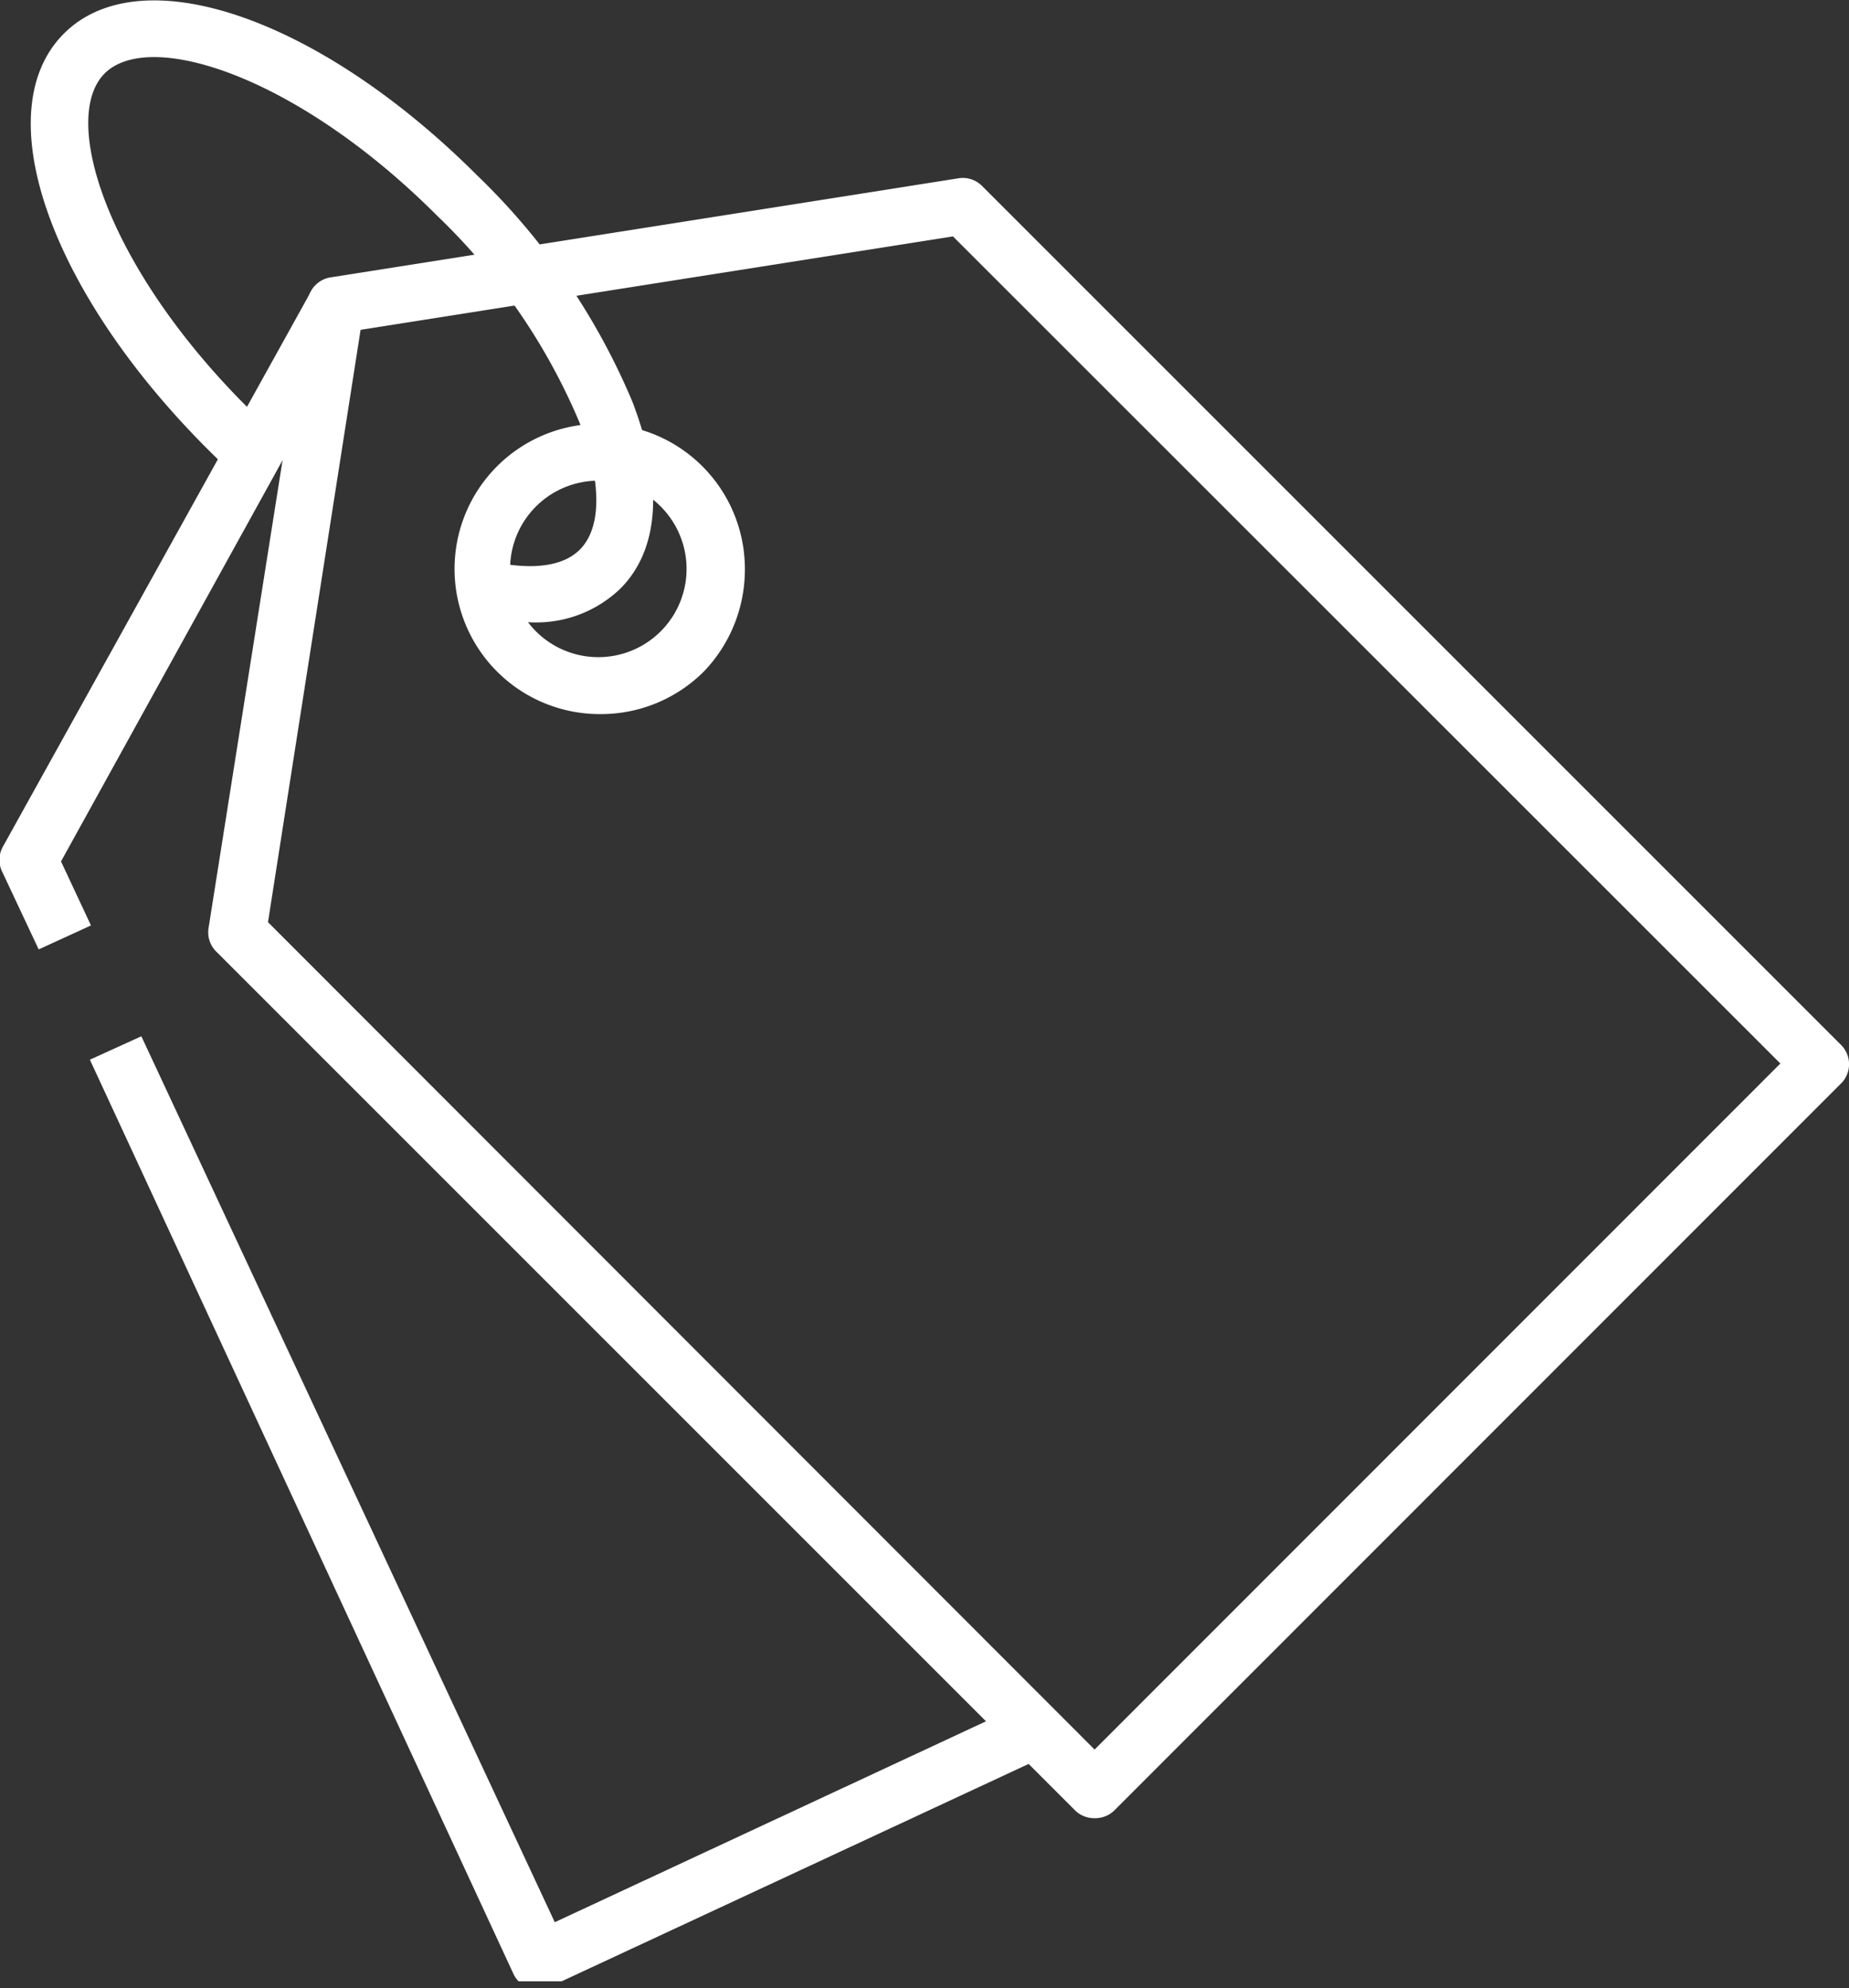<svg id="Capa_1" data-name="Capa 1" xmlns="http://www.w3.org/2000/svg" xmlns:xlink="http://www.w3.org/1999/xlink" viewBox="0 0 67.89 73"><rect x="0" y="0" width="67.89" height="73" fill="#333333" stroke="none"/><defs><style>.cls-1{fill:none;}.cls-2{clip-path:url(#clip-path);}.cls-3{fill:#fff;}</style><clipPath id="clip-path" transform="translate(13.84 11.05)"><rect class="cls-1" x="-16.26" y="-11.3" width="73" height="73"/></clipPath></defs><g class="cls-2"><g id="Enmascarar_grupo_4" data-name="Enmascarar grupo 4"><g id="etiquetas-de-precio"><path id="Trazado_686" data-name="Trazado 686" class="cls-3" d="M26.35,55.71a1,1,0,0,1-.73-.3l-31.5-31.5a1,1,0,0,1-.3-.9L-2.54,0a1,1,0,0,1,.87-.87l23-3.63a1,1,0,0,1,.9.29l31.5,31.5a1,1,0,0,1,0,1.47L27.09,55.41a1,1,0,0,1-.73.3ZM-4,22.81,26.35,53.19,51.53,28,21.15-2.37-.6,1.06Z" transform="translate(13.84 11.05)"/><path id="Trazado_687" data-name="Trazado 687" class="cls-3" d="M8.18,15.17a5.33,5.33,0,1,1,5.33-5.32A5.4,5.4,0,0,1,12,13.61,5.34,5.34,0,0,1,8.18,15.17Zm0-8.57a3.24,3.24,0,1,0,2.29,1A3.21,3.21,0,0,0,8.18,6.6Z" transform="translate(13.84 11.05)"/><path id="Trazado_688" data-name="Trazado 688" class="cls-3" d="M-12.42,23.81-13.74,21a1,1,0,0,1,0-.95L-2.42-.35-.6.66l-11,19.92,1.1,2.35Z" transform="translate(13.84 11.05)"/><path id="Trazado_689" data-name="Trazado 689" class="cls-3" d="M6,62a1,1,0,0,1-1-.6L-10.54,27.86-8.65,27,6.53,59.53l17.17-8,.89,1.88L6.46,61.85A1,1,0,0,1,6,62Z" transform="translate(13.84 11.05)"/><path id="Trazado_690" data-name="Trazado 690" class="cls-3" d="M5.63,11.8a8.84,8.84,0,0,1-1.91-.24l.47-2c.86.2,2.42.4,3.25-.42s.81-2.52,0-4.67A22.7,22.7,0,0,0,2.22-3.12C-2.92-8.27-8.36-10-10-8.35s.08,7.09,5.22,12.23c.35.34.7.68,1,1l-1.4,1.55c-.38-.34-.75-.7-1.12-1.07C-12.08-.46-14.32-7-11.49-9.82s9.37-.59,15.18,5.22A24.94,24.94,0,0,1,9.38,3.7c1.15,3,1,5.44-.46,6.88A4.46,4.46,0,0,1,5.63,11.8Z" transform="translate(13.84 11.05)"/></g></g></g></svg>